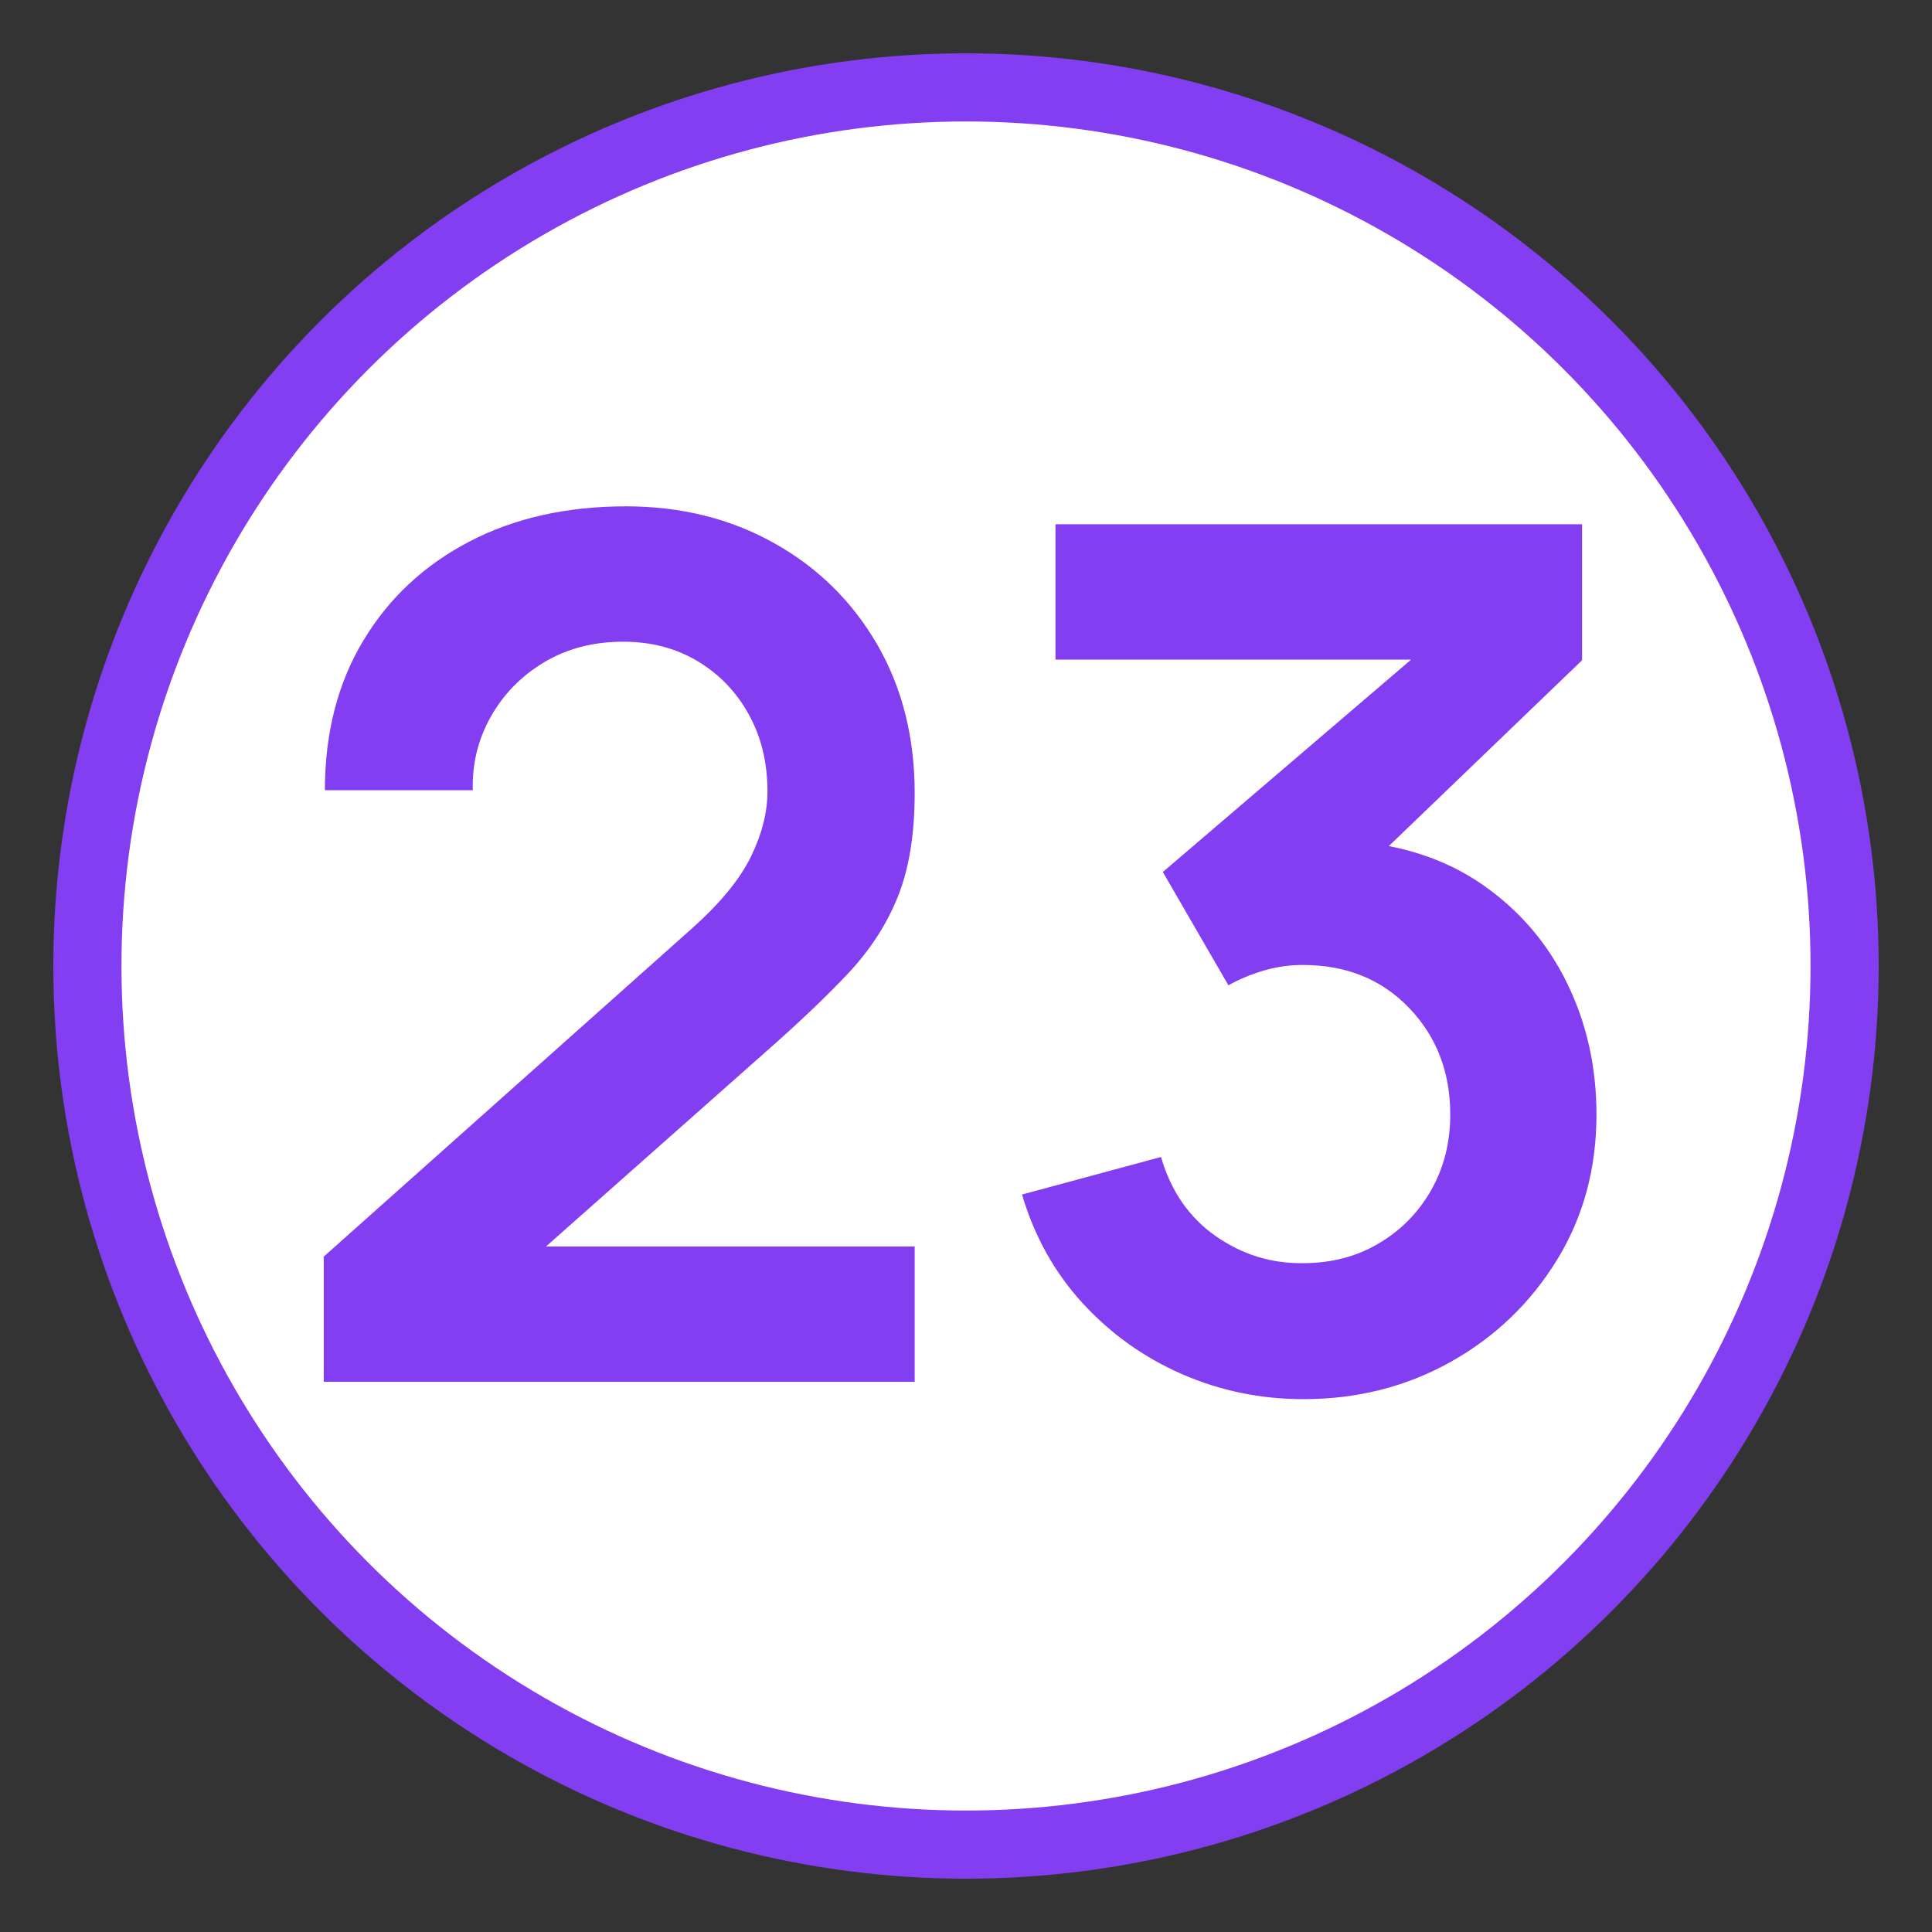 <?xml version="1.0" encoding="UTF-8"?> <svg xmlns="http://www.w3.org/2000/svg" xmlns:xlink="http://www.w3.org/1999/xlink" version="1.1" id="Слой_1" x="0px" y="0px" viewBox="0 0 28.346 28.346" style="enable-background:new 0 0 28.346 28.346;" xml:space="preserve"><rect x="0" y="0" width="28.346" height="28.346" fill="#333333" stroke="none"/> <style type="text/css"> .st0{fill:#FFFFFF;stroke:#823EF0;stroke-miterlimit:10;} .st1{fill:#823EF0;} </style> <circle class="st0" cx="14.173" cy="14.173" r="12.891"></circle> <g> <path class="st1" d="M4.75,20.274v-1.837l5.39-4.804 c0.42-0.374,0.711-0.726,0.875-1.059c0.163-0.333,0.245-0.653,0.245-0.963 c0-0.42-0.09-0.794-0.271-1.124s-0.43-0.591-0.748-0.783 s-0.684-0.289-1.098-0.289c-0.438,0-0.824,0.101-1.16,0.302 s-0.596,0.468-0.783,0.8c-0.187,0.333-0.274,0.691-0.263,1.077H4.767 c0-0.84,0.188-1.572,0.564-2.196c0.376-0.625,0.895-1.108,1.557-1.453 s1.428-0.516,2.297-0.516c0.805,0,1.528,0.179,2.17,0.538 c0.642,0.358,1.146,0.854,1.514,1.487c0.367,0.633,0.551,1.361,0.551,2.183 c0,0.601-0.082,1.105-0.245,1.514c-0.164,0.409-0.407,0.785-0.73,1.129 s-0.725,0.726-1.203,1.146L7.418,18.813l-0.193-0.525h6.195v1.986H4.75z"></path> <path class="st1" d="M19.125,20.528c-0.63,0-1.225-0.123-1.785-0.368 s-1.045-0.592-1.457-1.041c-0.411-0.449-0.707-0.98-0.888-1.593l2.039-0.551 c0.146,0.502,0.413,0.888,0.801,1.16c0.388,0.271,0.815,0.404,1.282,0.398 c0.414,0,0.785-0.096,1.111-0.289c0.327-0.193,0.583-0.454,0.77-0.783 c0.187-0.33,0.28-0.699,0.28-1.107c0-0.624-0.201-1.146-0.604-1.566 c-0.403-0.42-0.922-0.63-1.558-0.63c-0.192,0-0.381,0.026-0.564,0.079 c-0.184,0.053-0.36,0.125-0.529,0.219l-0.962-1.662l4.235-3.623l0.184,0.507 h-5.994V7.692h7.726v1.995l-3.403,3.272l-0.018-0.621 c0.764,0.052,1.416,0.265,1.956,0.639s0.954,0.854,1.243,1.444 c0.289,0.589,0.433,1.233,0.433,1.934c0,0.793-0.194,1.505-0.582,2.135 c-0.388,0.63-0.907,1.127-1.558,1.492 C20.632,20.346,19.913,20.528,19.125,20.528z"></path> </g> </svg> 